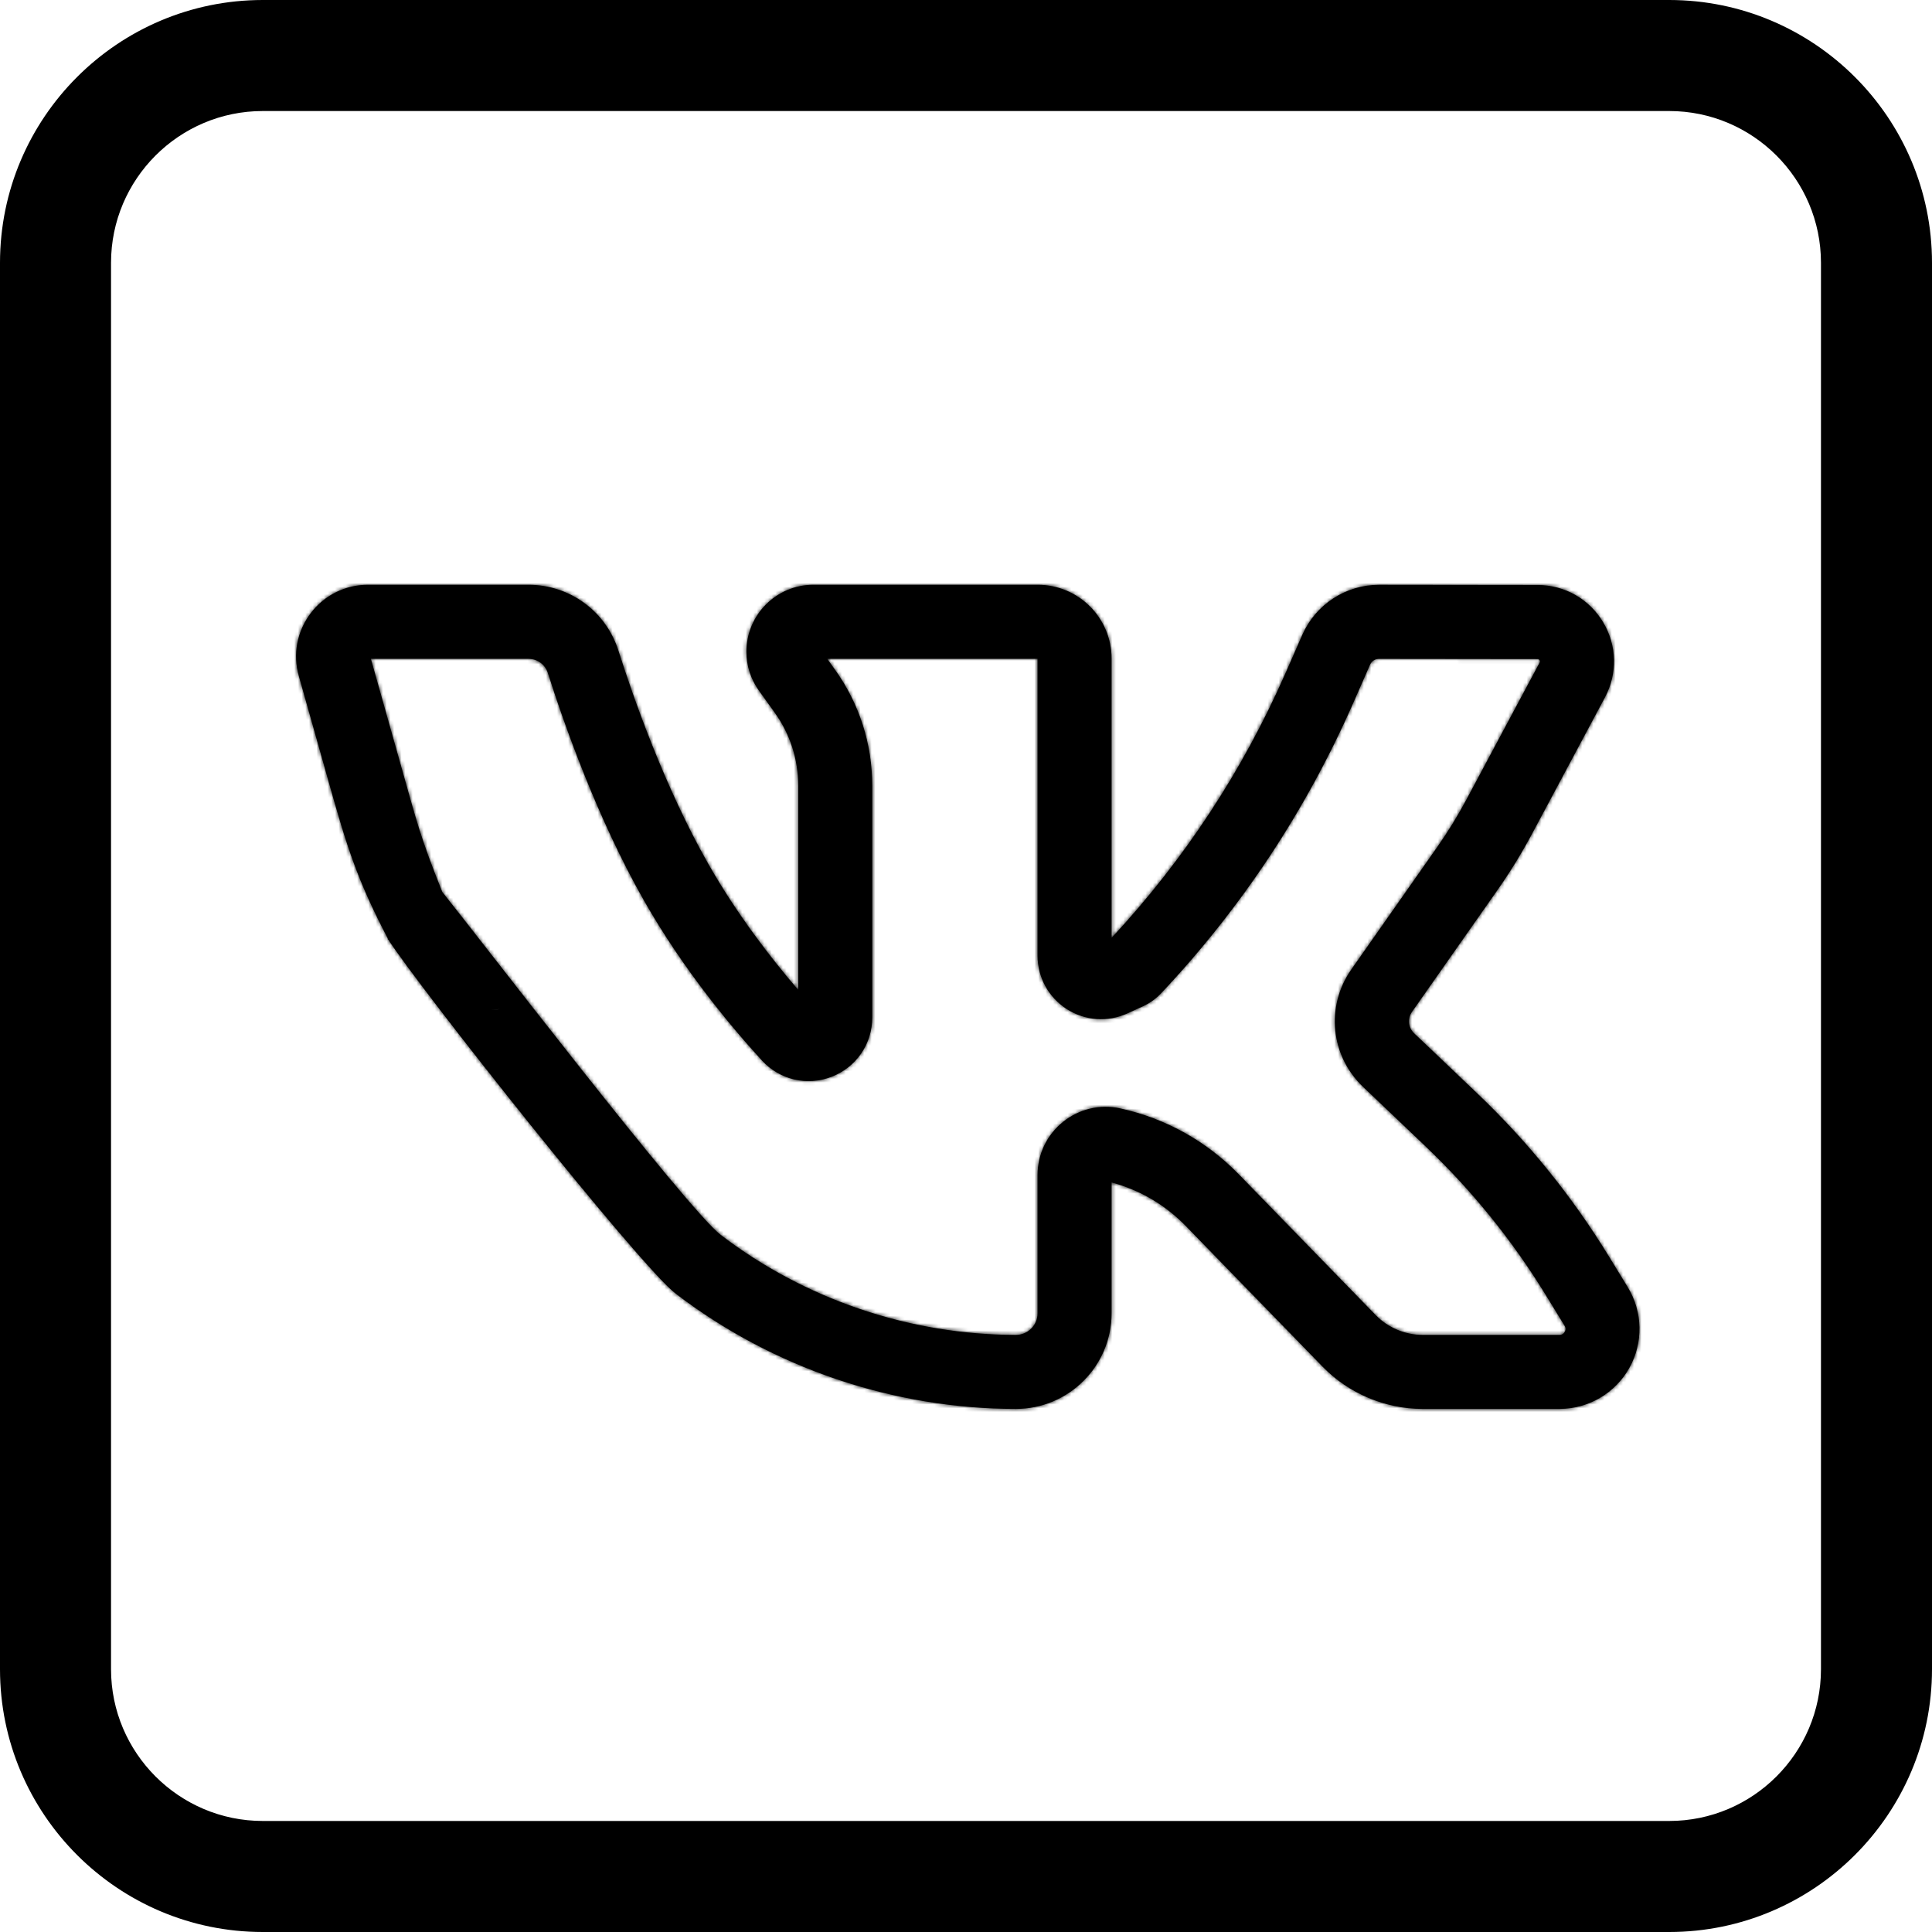 <?xml version="1.0" encoding="UTF-8"?> <svg xmlns="http://www.w3.org/2000/svg" width="522" height="522" viewBox="0 0 522 522" fill="none"> <mask id="path-1-inside-1" fill="white"> <path d="M439.79 347.767L434.716 339.478C424.8 323.281 412.798 308.429 399.046 295.333L382.081 279.179C380.469 277.643 380.227 275.205 381.506 273.382L404.67 240.374C408.011 235.614 411.093 230.601 413.833 225.475L433.627 188.438C437.077 181.984 436.893 174.381 433.133 168.101C429.375 161.822 422.76 158.067 415.442 158.059L372.597 158.01C372.588 158.01 372.58 158.01 372.571 158.01C363.595 158.01 355.466 163.319 351.859 171.539L347.321 181.879C335.743 208.26 319.939 232.314 300.333 253.404V177.917C300.333 166.935 291.398 158 280.417 158H219.736C209.772 158 201.667 166.106 201.667 176.07C201.667 179.875 202.84 183.52 205.058 186.608L209.304 192.523C213.467 198.32 215.667 205.157 215.667 212.295V267.454C208.184 258.763 199.073 246.961 191.36 233.392C179.549 212.612 171.083 188.381 167.088 175.786C163.713 165.148 153.949 158 142.79 158H99.396C93.272 158 87.64 160.8 83.94 165.682C80.243 170.565 79.074 176.747 80.735 182.644L88.83 211.374C93.791 228.985 96.511 237.798 105 254C107.562 258.891 130.106 275.063 135 272.5C139.893 269.937 122.382 246.5 119.5 241C113.5 226 112.667 222.228 108.081 205.951L100.206 178H142.791C145.194 178 147.297 179.54 148.024 181.833C152.257 195.176 161.257 220.903 173.974 243.274C184.408 261.63 197.067 276.922 205.851 286.518C210.663 291.775 218.067 293.506 224.713 290.922C231.367 288.337 235.667 282.054 235.667 274.917V212.295C235.667 200.946 232.168 190.075 225.551 180.858L223.498 178H280.333V258.195C280.333 264.062 283.279 269.457 288.214 272.629C293.148 275.802 299.279 276.241 304.617 273.804L308.74 271.922C310.64 271.056 312.327 269.847 313.758 268.328C335.46 245.282 352.914 218.9 365.636 189.915L370.174 179.575C370.591 178.623 371.532 178.009 372.571 178.009H372.574L415.419 178.058C415.565 178.058 415.786 178.059 415.974 178.373C416.163 178.688 416.058 178.882 415.99 179.011L396.196 216.047C393.835 220.464 391.178 224.783 388.3 228.885L365.136 261.893C358.124 271.885 359.451 285.246 368.29 293.663L385.254 309.817C397.748 321.714 408.651 335.208 417.66 349.921L422.734 358.21C422.856 358.409 423.227 359.016 422.765 359.841C422.303 360.666 421.591 360.666 421.358 360.666H384.369C379.616 360.666 374.99 358.712 371.677 355.305L334.691 317.275C325.975 308.313 314.914 302.158 302.703 299.478C297.23 298.275 291.58 299.6 287.21 303.115C282.84 306.63 280.334 311.861 280.334 317.468V354.834C280.334 358.05 277.718 360.667 274.501 360.667C245.839 360.667 217.516 351.077 194.749 333.664C185.577 326.649 128 251.5 119.5 241C115.634 237.058 138.945 268.633 135 272.5C131.056 276.367 101.134 250.057 105 254C113 266.5 172.674 341.96 182.598 349.55C208.833 369.616 241.471 380.667 274.5 380.667C288.744 380.667 300.333 369.078 300.333 354.834V319.48C307.948 321.513 314.835 325.546 320.353 331.22L357.339 369.25C364.395 376.505 374.247 380.667 384.369 380.667H421.358C429.171 380.667 436.396 376.433 440.213 369.617C444.031 362.802 443.869 354.429 439.79 347.767Z"></path> </mask> <path d="M439.79 347.767L434.716 339.478C424.8 323.281 412.798 308.429 399.046 295.333L382.081 279.179C380.469 277.643 380.227 275.205 381.506 273.382L404.67 240.374C408.011 235.614 411.093 230.601 413.833 225.475L433.627 188.438C437.077 181.984 436.893 174.381 433.133 168.101C429.375 161.822 422.76 158.067 415.442 158.059L372.597 158.01C372.588 158.01 372.58 158.01 372.571 158.01C363.595 158.01 355.466 163.319 351.859 171.539L347.321 181.879C335.743 208.26 319.939 232.314 300.333 253.404V177.917C300.333 166.935 291.398 158 280.417 158H219.736C209.772 158 201.667 166.106 201.667 176.07C201.667 179.875 202.84 183.52 205.058 186.608L209.304 192.523C213.467 198.32 215.667 205.157 215.667 212.295V267.454C208.184 258.763 199.073 246.961 191.36 233.392C179.549 212.612 171.083 188.381 167.088 175.786C163.713 165.148 153.949 158 142.79 158H99.396C93.272 158 87.64 160.8 83.94 165.682C80.243 170.565 79.074 176.747 80.735 182.644L88.83 211.374C93.791 228.985 96.511 237.798 105 254C107.562 258.891 130.106 275.063 135 272.5C139.893 269.937 122.382 246.5 119.5 241C113.5 226 112.667 222.228 108.081 205.951L100.206 178H142.791C145.194 178 147.297 179.54 148.024 181.833C152.257 195.176 161.257 220.903 173.974 243.274C184.408 261.63 197.067 276.922 205.851 286.518C210.663 291.775 218.067 293.506 224.713 290.922C231.367 288.337 235.667 282.054 235.667 274.917V212.295C235.667 200.946 232.168 190.075 225.551 180.858L223.498 178H280.333V258.195C280.333 264.062 283.279 269.457 288.214 272.629C293.148 275.802 299.279 276.241 304.617 273.804L308.74 271.922C310.64 271.056 312.327 269.847 313.758 268.328C335.46 245.282 352.914 218.9 365.636 189.915L370.174 179.575C370.591 178.623 371.532 178.009 372.571 178.009H372.574L415.419 178.058C415.565 178.058 415.786 178.059 415.974 178.373C416.163 178.688 416.058 178.882 415.99 179.011L396.196 216.047C393.835 220.464 391.178 224.783 388.3 228.885L365.136 261.893C358.124 271.885 359.451 285.246 368.29 293.663L385.254 309.817C397.748 321.714 408.651 335.208 417.66 349.921L422.734 358.21C422.856 358.409 423.227 359.016 422.765 359.841C422.303 360.666 421.591 360.666 421.358 360.666H384.369C379.616 360.666 374.99 358.712 371.677 355.305L334.691 317.275C325.975 308.313 314.914 302.158 302.703 299.478C297.23 298.275 291.58 299.6 287.21 303.115C282.84 306.63 280.334 311.861 280.334 317.468V354.834C280.334 358.05 277.718 360.667 274.501 360.667C245.839 360.667 217.516 351.077 194.749 333.664C185.577 326.649 128 251.5 119.5 241C115.634 237.058 138.945 268.633 135 272.5C131.056 276.367 101.134 250.057 105 254C113 266.5 172.674 341.96 182.598 349.55C208.833 369.616 241.471 380.667 274.5 380.667C288.744 380.667 300.333 369.078 300.333 354.834V319.48C307.948 321.513 314.835 325.546 320.353 331.22L357.339 369.25C364.395 376.505 374.247 380.667 384.369 380.667H421.358C429.171 380.667 436.396 376.433 440.213 369.617C444.031 362.802 443.869 354.429 439.79 347.767Z" fill="black"></path> <path d="M439.79 347.767L432.114 352.466L432.115 352.467L439.79 347.767ZM434.716 339.478L442.392 334.779L442.392 334.779L434.716 339.478ZM399.046 295.333L405.253 288.815L405.252 288.815L399.046 295.333ZM382.081 279.179L375.873 285.695L375.875 285.697L382.081 279.179ZM381.506 273.382L374.139 268.212L374.138 268.213L381.506 273.382ZM404.67 240.374L397.304 235.203L397.303 235.204L404.67 240.374ZM413.833 225.475L421.77 229.718L421.771 229.717L413.833 225.475ZM433.627 188.438L425.69 184.195L425.69 184.196L433.627 188.438ZM433.133 168.101L425.411 172.723L425.411 172.724L433.133 168.101ZM415.442 158.059L415.432 167.059L415.432 167.059L415.442 158.059ZM372.597 158.01L372.607 149.01H372.597V158.01ZM351.859 171.539L360.1 175.156L360.101 175.155L351.859 171.539ZM347.321 181.879L339.08 178.262L339.08 178.262L347.321 181.879ZM300.333 253.404H291.333V276.304L306.925 259.532L300.333 253.404ZM205.058 186.608L212.369 181.36L212.368 181.358L205.058 186.608ZM209.304 192.523L201.993 197.771L201.994 197.773L209.304 192.523ZM215.667 267.454L208.847 273.326L224.667 291.7V267.454H215.667ZM191.36 233.392L183.536 237.839L183.536 237.84L191.36 233.392ZM167.088 175.786L175.667 173.065L175.667 173.064L167.088 175.786ZM83.94 165.682L76.767 160.246L76.765 160.249L83.94 165.682ZM80.735 182.644L72.072 185.084L72.072 185.085L80.735 182.644ZM88.83 211.374L97.493 208.934L97.493 208.933L88.83 211.374ZM108.081 205.951L99.418 208.392L99.418 208.392L108.081 205.951ZM100.206 178V169H88.32L91.543 180.441L100.206 178ZM148.024 181.833L139.445 184.553L139.445 184.555L148.024 181.833ZM173.974 243.274L181.798 238.826L181.798 238.826L173.974 243.274ZM205.851 286.518L212.49 280.441L212.49 280.441L205.851 286.518ZM224.713 290.922L221.454 282.533L221.452 282.534L224.713 290.922ZM225.551 180.858L232.862 175.609L232.861 175.607L225.551 180.858ZM223.498 178V169H205.952L216.188 183.251L223.498 178ZM280.333 178H289.333V169H280.333V178ZM288.214 272.629L293.082 265.059L293.08 265.058L288.214 272.629ZM304.617 273.804L300.88 265.617L300.879 265.617L304.617 273.804ZM308.74 271.922L305.007 263.733L305.003 263.735L308.74 271.922ZM313.758 268.328L320.309 274.499L320.31 274.498L313.758 268.328ZM365.636 189.915L373.877 193.532L373.877 193.532L365.636 189.915ZM370.174 179.575L378.415 183.192L378.418 183.186L370.174 179.575ZM372.574 178.009L372.584 169.009H372.574V178.009ZM415.419 178.058L415.409 187.058H415.419V178.058ZM415.974 178.373L408.252 182.996L408.257 183.003L415.974 178.373ZM415.99 179.011L423.928 183.253L423.94 183.231L423.952 183.208L415.99 179.011ZM396.196 216.047L404.133 220.29L404.134 220.289L396.196 216.047ZM388.3 228.885L395.667 234.055L395.668 234.054L388.3 228.885ZM365.136 261.893L357.769 256.723L357.769 256.723L365.136 261.893ZM368.29 293.663L362.084 300.181L362.084 300.181L368.29 293.663ZM385.254 309.817L379.048 316.335L379.048 316.335L385.254 309.817ZM417.66 349.921L425.336 345.222L425.335 345.221L417.66 349.921ZM422.734 358.21L415.058 362.909L415.061 362.914L422.734 358.21ZM371.677 355.305L378.129 349.031L378.129 349.03L371.677 355.305ZM334.691 317.275L341.143 311L341.143 311L334.691 317.275ZM302.703 299.478L300.771 308.268L300.774 308.269L302.703 299.478ZM194.749 333.664L200.217 326.515L200.217 326.515L194.749 333.664ZM182.598 349.55L188.066 342.401L188.066 342.401L182.598 349.55ZM300.333 319.48L302.655 310.785L291.333 307.762V319.48H300.333ZM320.353 331.22L313.901 337.495L313.901 337.495L320.353 331.22ZM357.339 369.25L350.887 375.525L350.887 375.525L357.339 369.25ZM440.213 369.617L432.361 365.218L432.361 365.22L440.213 369.617ZM447.466 343.068L442.392 334.779L427.04 344.177L432.114 352.466L447.466 343.068ZM442.392 334.779C432.067 317.914 419.571 302.451 405.253 288.815L392.839 301.851C406.025 314.407 417.533 328.648 427.04 344.177L442.392 334.779ZM405.252 288.815L388.287 272.661L375.875 285.697L392.84 301.851L405.252 288.815ZM388.29 272.663C389.901 274.199 390.152 276.729 388.874 278.551L374.138 268.213C370.302 273.681 371.037 281.087 375.873 285.695L388.29 272.663ZM388.873 278.552L412.037 245.544L397.303 235.204L374.139 268.212L388.873 278.552ZM412.037 245.544C415.587 240.486 418.86 235.163 421.77 229.718L405.896 221.232C403.327 226.039 400.435 230.742 397.304 235.203L412.037 245.544ZM421.771 229.717L441.565 192.68L425.69 184.196L405.896 221.233L421.771 229.717ZM441.564 192.681C446.504 183.439 446.239 172.47 440.855 163.478L425.411 172.724C427.547 176.292 427.65 180.529 425.69 184.195L441.564 192.681ZM440.856 163.479C435.474 154.487 425.931 149.07 415.452 149.059L415.432 167.059C419.589 167.064 423.276 169.157 425.411 172.723L440.856 163.479ZM415.452 149.059L372.607 149.01L372.587 167.01L415.432 167.059L415.452 149.059ZM372.597 149.01C372.597 149.01 372.597 149.01 372.597 149.01C372.597 149.01 372.597 149.01 372.597 149.01C372.597 149.01 372.597 149.01 372.597 149.01C372.597 149.01 372.597 149.01 372.597 149.01C372.597 149.01 372.597 149.01 372.597 149.01C372.597 149.01 372.597 149.01 372.597 149.01C372.597 149.01 372.597 149.01 372.597 149.01C372.597 149.01 372.597 149.01 372.597 149.01C372.597 149.01 372.597 149.01 372.597 149.01C372.597 149.01 372.597 149.01 372.597 149.01C372.597 149.01 372.596 149.01 372.596 149.01C372.596 149.01 372.596 149.01 372.596 149.01C372.596 149.01 372.596 149.01 372.596 149.01C372.596 149.01 372.596 149.01 372.596 149.01C372.596 149.01 372.596 149.01 372.596 149.01C372.596 149.01 372.596 149.01 372.596 149.01C372.596 149.01 372.596 149.01 372.596 149.01C372.596 149.01 372.596 149.01 372.596 149.01C372.596 149.01 372.596 149.01 372.596 149.01C372.596 149.01 372.596 149.01 372.596 149.01C372.596 149.01 372.596 149.01 372.596 149.01C372.596 149.01 372.596 149.01 372.596 149.01C372.596 149.01 372.596 149.01 372.596 149.01C372.596 149.01 372.596 149.01 372.596 149.01C372.596 149.01 372.596 149.01 372.596 149.01C372.596 149.01 372.596 149.01 372.596 149.01C372.596 149.01 372.596 149.01 372.596 149.01C372.596 149.01 372.596 149.01 372.596 149.01C372.596 149.01 372.596 149.01 372.596 149.01C372.596 149.01 372.595 149.01 372.595 149.01C372.595 149.01 372.595 149.01 372.595 149.01C372.595 149.01 372.595 149.01 372.595 149.01C372.595 149.01 372.595 149.01 372.595 149.01C372.595 149.01 372.595 149.01 372.595 149.01C372.595 149.01 372.595 149.01 372.595 149.01C372.595 149.01 372.595 149.01 372.595 149.01C372.595 149.01 372.595 149.01 372.595 149.01C372.595 149.01 372.595 149.01 372.595 149.01C372.595 149.01 372.595 149.01 372.595 149.01C372.595 149.01 372.595 149.01 372.595 149.01C372.595 149.01 372.595 149.01 372.595 149.01C372.595 149.01 372.595 149.01 372.595 149.01C372.595 149.01 372.595 149.01 372.595 149.01C372.595 149.01 372.595 149.01 372.595 149.01C372.595 149.01 372.595 149.01 372.595 149.01C372.595 149.01 372.595 149.01 372.595 149.01C372.595 149.01 372.595 149.01 372.595 149.01C372.595 149.01 372.595 149.01 372.595 149.01C372.595 149.01 372.595 149.01 372.594 149.01C372.594 149.01 372.594 149.01 372.594 149.01C372.594 149.01 372.594 149.01 372.594 149.01C372.594 149.01 372.594 149.01 372.594 149.01C372.594 149.01 372.594 149.01 372.594 149.01C372.594 149.01 372.594 149.01 372.594 149.01C372.594 149.01 372.594 149.01 372.594 149.01C372.594 149.01 372.594 149.01 372.594 149.01C372.594 149.01 372.594 149.01 372.594 149.01C372.594 149.01 372.594 149.01 372.594 149.01C372.594 149.01 372.594 149.01 372.594 149.01C372.594 149.01 372.594 149.01 372.594 149.01C372.594 149.01 372.594 149.01 372.594 149.01C372.594 149.01 372.594 149.01 372.594 149.01C372.594 149.01 372.594 149.01 372.594 149.01C372.594 149.01 372.594 149.01 372.594 149.01C372.594 149.01 372.594 149.01 372.594 149.01C372.594 149.01 372.594 149.01 372.594 149.01C372.594 149.01 372.594 149.01 372.594 149.01C372.594 149.01 372.594 149.01 372.594 149.01C372.593 149.01 372.593 149.01 372.593 149.01C372.593 149.01 372.593 149.01 372.593 149.01C372.593 149.01 372.593 149.01 372.593 149.01C372.593 149.01 372.593 149.01 372.593 149.01C372.593 149.01 372.593 149.01 372.593 149.01C372.593 149.01 372.593 149.01 372.593 149.01C372.593 149.01 372.593 149.01 372.593 149.01C372.593 149.01 372.593 149.01 372.593 149.01C372.593 149.01 372.593 149.01 372.593 149.01C372.593 149.01 372.593 149.01 372.593 149.01C372.593 149.01 372.593 149.01 372.593 149.01C372.593 149.01 372.593 149.01 372.593 149.01C372.593 149.01 372.593 149.01 372.593 149.01C372.593 149.01 372.593 149.01 372.593 149.01C372.593 149.01 372.593 149.01 372.593 149.01C372.593 149.01 372.593 149.01 372.593 149.01C372.593 149.01 372.593 149.01 372.593 149.01C372.593 149.01 372.593 149.01 372.593 149.01C372.593 149.01 372.593 149.01 372.593 149.01C372.593 149.01 372.593 149.01 372.592 149.01C372.592 149.01 372.592 149.01 372.592 149.01C372.592 149.01 372.592 149.01 372.592 149.01C372.592 149.01 372.592 149.01 372.592 149.01C372.592 149.01 372.592 149.01 372.592 149.01C372.592 149.01 372.592 149.01 372.592 149.01C372.592 149.01 372.592 149.01 372.592 149.01C372.592 149.01 372.592 149.01 372.592 149.01C372.592 149.01 372.592 149.01 372.592 149.01C372.592 149.01 372.592 149.01 372.592 149.01C372.592 149.01 372.592 149.01 372.592 149.01C372.592 149.01 372.592 149.01 372.592 149.01C372.592 149.01 372.592 149.01 372.592 149.01C372.592 149.01 372.592 149.01 372.592 149.01C372.592 149.01 372.592 149.01 372.592 149.01C372.592 149.01 372.592 149.01 372.592 149.01C372.592 149.01 372.592 149.01 372.592 149.01C372.592 149.01 372.592 149.01 372.592 149.01C372.592 149.01 372.592 149.01 372.592 149.01C372.592 149.01 372.592 149.01 372.592 149.01C372.592 149.01 372.591 149.01 372.591 149.01C372.591 149.01 372.591 149.01 372.591 149.01C372.591 149.01 372.591 149.01 372.591 149.01C372.591 149.01 372.591 149.01 372.591 149.01C372.591 149.01 372.591 149.01 372.591 149.01C372.591 149.01 372.591 149.01 372.591 149.01C372.591 149.01 372.591 149.01 372.591 149.01C372.591 149.01 372.591 149.01 372.591 149.01C372.591 149.01 372.591 149.01 372.591 149.01C372.591 149.01 372.591 149.01 372.591 149.01C372.591 149.01 372.591 149.01 372.591 149.01C372.591 149.01 372.591 149.01 372.591 149.01C372.591 149.01 372.591 149.01 372.591 149.01C372.591 149.01 372.591 149.01 372.591 149.01C372.591 149.01 372.591 149.01 372.591 149.01C372.591 149.01 372.591 149.01 372.591 149.01C372.591 149.01 372.591 149.01 372.591 149.01C372.591 149.01 372.591 149.01 372.591 149.01C372.591 149.01 372.591 149.01 372.591 149.01C372.591 149.01 372.591 149.01 372.591 149.01C372.59 149.01 372.59 149.01 372.59 149.01C372.59 149.01 372.59 149.01 372.59 149.01C372.59 149.01 372.59 149.01 372.59 149.01C372.59 149.01 372.59 149.01 372.59 149.01C372.59 149.01 372.59 149.01 372.59 149.01C372.59 149.01 372.59 149.01 372.59 149.01C372.59 149.01 372.59 149.01 372.59 149.01C372.59 149.01 372.59 149.01 372.59 149.01C372.59 149.01 372.59 149.01 372.59 149.01C372.59 149.01 372.59 149.01 372.59 149.01C372.59 149.01 372.59 149.01 372.59 149.01C372.59 149.01 372.59 149.01 372.59 149.01C372.59 149.01 372.59 149.01 372.59 149.01C372.59 149.01 372.59 149.01 372.59 149.01C372.59 149.01 372.59 149.01 372.59 149.01C372.59 149.01 372.59 149.01 372.59 149.01C372.59 149.01 372.59 149.01 372.59 149.01C372.59 149.01 372.59 149.01 372.59 149.01C372.59 149.01 372.59 149.01 372.59 149.01C372.59 149.01 372.59 149.01 372.589 149.01C372.589 149.01 372.589 149.01 372.589 149.01C372.589 149.01 372.589 149.01 372.589 149.01C372.589 149.01 372.589 149.01 372.589 149.01C372.589 149.01 372.589 149.01 372.589 149.01C372.589 149.01 372.589 149.01 372.589 149.01C372.589 149.01 372.589 149.01 372.589 149.01C372.589 149.01 372.589 149.01 372.589 149.01C372.589 149.01 372.589 149.01 372.589 149.01C372.589 149.01 372.589 149.01 372.589 149.01C372.589 149.01 372.589 149.01 372.589 149.01C372.589 149.01 372.589 149.01 372.589 149.01C372.589 149.01 372.589 149.01 372.589 149.01C372.589 149.01 372.589 149.01 372.589 149.01C372.589 149.01 372.589 149.01 372.589 149.01C372.589 149.01 372.589 149.01 372.589 149.01C372.589 149.01 372.589 149.01 372.589 149.01C372.589 149.01 372.589 149.01 372.589 149.01C372.589 149.01 372.589 149.01 372.589 149.01C372.589 149.01 372.589 149.01 372.589 149.01C372.589 149.01 372.589 149.01 372.588 149.01C372.588 149.01 372.588 149.01 372.588 149.01C372.588 149.01 372.588 149.01 372.588 149.01C372.588 149.01 372.588 149.01 372.588 149.01C372.588 149.01 372.588 149.01 372.588 149.01C372.588 149.01 372.588 149.01 372.588 149.01C372.588 149.01 372.588 149.01 372.588 149.01C372.588 149.01 372.588 149.01 372.588 149.01C372.588 149.01 372.588 149.01 372.588 149.01C372.588 149.01 372.588 149.01 372.588 149.01C372.588 149.01 372.588 149.01 372.588 149.01C372.588 149.01 372.588 149.01 372.588 149.01C372.588 149.01 372.588 149.01 372.588 149.01C372.588 149.01 372.588 149.01 372.588 149.01C372.588 149.01 372.588 149.01 372.588 149.01C372.588 149.01 372.588 149.01 372.588 149.01C372.588 149.01 372.588 149.01 372.588 149.01C372.588 149.01 372.588 149.01 372.588 149.01C372.588 149.01 372.588 149.01 372.588 149.01C372.588 149.01 372.588 149.01 372.588 149.01C372.588 149.01 372.588 149.01 372.587 149.01C372.587 149.01 372.587 149.01 372.587 149.01C372.587 149.01 372.587 149.01 372.587 149.01C372.587 149.01 372.587 149.01 372.587 149.01C372.587 149.01 372.587 149.01 372.587 149.01C372.587 149.01 372.587 149.01 372.587 149.01C372.587 149.01 372.587 149.01 372.587 149.01C372.587 149.01 372.587 149.01 372.587 149.01C372.587 149.01 372.587 149.01 372.587 149.01C372.587 149.01 372.587 149.01 372.587 149.01C372.587 149.01 372.587 149.01 372.587 149.01C372.587 149.01 372.587 149.01 372.587 149.01C372.587 149.01 372.587 149.01 372.587 149.01C372.587 149.01 372.587 149.01 372.587 149.01C372.587 149.01 372.587 149.01 372.587 149.01C372.587 149.01 372.587 149.01 372.587 149.01C372.587 149.01 372.587 149.01 372.587 149.01C372.587 149.01 372.587 149.01 372.587 149.01C372.587 149.01 372.587 149.01 372.587 149.01C372.587 149.01 372.587 149.01 372.587 149.01C372.587 149.01 372.587 149.01 372.586 149.01C372.586 149.01 372.586 149.01 372.586 149.01C372.586 149.01 372.586 149.01 372.586 149.01C372.586 149.01 372.586 149.01 372.586 149.01C372.586 149.01 372.586 149.01 372.586 149.01C372.586 149.01 372.586 149.01 372.586 149.01C372.586 149.01 372.586 149.01 372.586 149.01C372.586 149.01 372.586 149.01 372.586 149.01C372.586 149.01 372.586 149.01 372.586 149.01C372.586 149.01 372.586 149.01 372.586 149.01C372.586 149.01 372.586 149.01 372.586 149.01C372.586 149.01 372.586 149.01 372.586 149.01C372.586 149.01 372.586 149.01 372.586 149.01C372.586 149.01 372.586 149.01 372.586 149.01C372.586 149.01 372.586 149.01 372.586 149.01C372.586 149.01 372.586 149.01 372.586 149.01C372.586 149.01 372.586 149.01 372.586 149.01C372.586 149.01 372.586 149.01 372.586 149.01C372.586 149.01 372.586 149.01 372.586 149.01C372.586 149.01 372.586 149.01 372.586 149.01C372.586 149.01 372.586 149.01 372.586 149.01C372.585 149.01 372.585 149.01 372.585 149.01C372.585 149.01 372.585 149.01 372.585 149.01C372.585 149.01 372.585 149.01 372.585 149.01C372.585 149.01 372.585 149.01 372.585 149.01C372.585 149.01 372.585 149.01 372.585 149.01C372.585 149.01 372.585 149.01 372.585 149.01C372.585 149.01 372.585 149.01 372.585 149.01C372.585 149.01 372.585 149.01 372.585 149.01C372.585 149.01 372.585 149.01 372.585 149.01C372.585 149.01 372.585 149.01 372.585 149.01C372.585 149.01 372.585 149.01 372.585 149.01C372.585 149.01 372.585 149.01 372.585 149.01C372.585 149.01 372.585 149.01 372.585 149.01C372.585 149.01 372.585 149.01 372.585 149.01C372.585 149.01 372.585 149.01 372.585 149.01C372.585 149.01 372.585 149.01 372.585 149.01C372.585 149.01 372.585 149.01 372.585 149.01C372.585 149.01 372.585 149.01 372.585 149.01C372.585 149.01 372.585 149.01 372.585 149.01C372.585 149.01 372.585 149.01 372.585 149.01C372.584 149.01 372.584 149.01 372.584 149.01C372.584 149.01 372.584 149.01 372.584 149.01C372.584 149.01 372.584 149.01 372.584 149.01C372.584 149.01 372.584 149.01 372.584 149.01C372.584 149.01 372.584 149.01 372.584 149.01C372.584 149.01 372.584 149.01 372.584 149.01C372.584 149.01 372.584 149.01 372.584 149.01C372.584 149.01 372.584 149.01 372.584 149.01C372.584 149.01 372.584 149.01 372.584 149.01C372.584 149.01 372.584 149.01 372.584 149.01C372.584 149.01 372.584 149.01 372.584 149.01C372.584 149.01 372.584 149.01 372.584 149.01C372.584 149.01 372.584 149.01 372.584 149.01C372.584 149.01 372.584 149.01 372.584 149.01C372.584 149.01 372.584 149.01 372.584 149.01C372.584 149.01 372.584 149.01 372.584 149.01C372.584 149.01 372.584 149.01 372.584 149.01C372.584 149.01 372.584 149.01 372.584 149.01C372.584 149.01 372.584 149.01 372.584 149.01C372.584 149.01 372.584 149.01 372.584 149.01C372.583 149.01 372.583 149.01 372.583 149.01C372.583 149.01 372.583 149.01 372.583 149.01C372.583 149.01 372.583 149.01 372.583 149.01C372.583 149.01 372.583 149.01 372.583 149.01C372.583 149.01 372.583 149.01 372.583 149.01C372.583 149.01 372.583 149.01 372.583 149.01C372.583 149.01 372.583 149.01 372.583 149.01C372.583 149.01 372.583 149.01 372.583 149.01C372.583 149.01 372.583 149.01 372.583 149.01C372.583 149.01 372.583 149.01 372.583 149.01C372.583 149.01 372.583 149.01 372.583 149.01C372.583 149.01 372.583 149.01 372.583 149.01C372.583 149.01 372.583 149.01 372.583 149.01C372.583 149.01 372.583 149.01 372.583 149.01C372.583 149.01 372.583 149.01 372.583 149.01C372.583 149.01 372.583 149.01 372.583 149.01C372.583 149.01 372.583 149.01 372.583 149.01C372.583 149.01 372.583 149.01 372.583 149.01C372.583 149.01 372.583 149.01 372.583 149.01C372.583 149.01 372.583 149.01 372.583 149.01C372.583 149.01 372.582 149.01 372.582 149.01C372.582 149.01 372.582 149.01 372.582 149.01C372.582 149.01 372.582 149.01 372.582 149.01C372.582 149.01 372.582 149.01 372.582 149.01C372.582 149.01 372.582 149.01 372.582 149.01C372.582 149.01 372.582 149.01 372.582 149.01C372.582 149.01 372.582 149.01 372.582 149.01C372.582 149.01 372.582 149.01 372.582 149.01C372.582 149.01 372.582 149.01 372.582 149.01C372.582 149.01 372.582 149.01 372.582 149.01C372.582 149.01 372.582 149.01 372.582 149.01C372.582 149.01 372.582 149.01 372.582 149.01C372.582 149.01 372.582 149.01 372.582 149.01C372.582 149.01 372.582 149.01 372.582 149.01C372.582 149.01 372.582 149.01 372.582 149.01C372.582 149.01 372.582 149.01 372.582 149.01C372.582 149.01 372.582 149.01 372.582 149.01C372.582 149.01 372.582 149.01 372.582 149.01C372.582 149.01 372.582 149.01 372.582 149.01C372.582 149.01 372.582 149.01 372.582 149.01C372.582 149.01 372.581 149.01 372.581 149.01C372.581 149.01 372.581 149.01 372.581 149.01C372.581 149.01 372.581 149.01 372.581 149.01C372.581 149.01 372.581 149.01 372.581 149.01C372.581 149.01 372.581 149.01 372.581 149.01C372.581 149.01 372.581 149.01 372.581 149.01C372.581 149.01 372.581 149.01 372.581 149.01C372.581 149.01 372.581 149.01 372.581 149.01C372.581 149.01 372.581 149.01 372.581 149.01C372.581 149.01 372.581 149.01 372.581 149.01C372.581 149.01 372.581 149.01 372.581 149.01C372.581 149.01 372.581 149.01 372.581 149.01C372.581 149.01 372.581 149.01 372.581 149.01C372.581 149.01 372.581 149.01 372.581 149.01C372.581 149.01 372.581 149.01 372.581 149.01C372.581 149.01 372.581 149.01 372.581 149.01C372.581 149.01 372.581 149.01 372.581 149.01C372.581 149.01 372.581 149.01 372.581 149.01C372.581 149.01 372.581 149.01 372.581 149.01C372.581 149.01 372.581 149.01 372.581 149.01C372.581 149.01 372.58 149.01 372.58 149.01C372.58 149.01 372.58 149.01 372.58 149.01C372.58 149.01 372.58 149.01 372.58 149.01C372.58 149.01 372.58 149.01 372.58 149.01C372.58 149.01 372.58 149.01 372.58 149.01C372.58 149.01 372.58 149.01 372.58 149.01C372.58 149.01 372.58 149.01 372.58 149.01C372.58 149.01 372.58 149.01 372.58 149.01C372.58 149.01 372.58 149.01 372.58 149.01C372.58 149.01 372.58 149.01 372.58 149.01C372.58 149.01 372.58 149.01 372.58 149.01C372.58 149.01 372.58 149.01 372.58 149.01C372.58 149.01 372.58 149.01 372.58 149.01C372.58 149.01 372.58 149.01 372.58 149.01C372.58 149.01 372.58 149.01 372.58 149.01C372.58 149.01 372.58 149.01 372.58 149.01C372.58 149.01 372.58 149.01 372.58 149.01C372.58 149.01 372.58 149.01 372.58 149.01C372.58 149.01 372.58 149.01 372.58 149.01C372.58 149.01 372.58 149.01 372.58 149.01C372.58 149.01 372.579 149.01 372.579 149.01C372.579 149.01 372.579 149.01 372.579 149.01C372.579 149.01 372.579 149.01 372.579 149.01C372.579 149.01 372.579 149.01 372.579 149.01C372.579 149.01 372.579 149.01 372.579 149.01C372.579 149.01 372.579 149.01 372.579 149.01C372.579 149.01 372.579 149.01 372.579 149.01C372.579 149.01 372.579 149.01 372.579 149.01C372.579 149.01 372.579 149.01 372.579 149.01C372.579 149.01 372.579 149.01 372.579 149.01C372.579 149.01 372.579 149.01 372.579 149.01C372.579 149.01 372.579 149.01 372.579 149.01C372.579 149.01 372.579 149.01 372.579 149.01C372.579 149.01 372.579 149.01 372.579 149.01C372.579 149.01 372.579 149.01 372.579 149.01C372.579 149.01 372.579 149.01 372.579 149.01C372.579 149.01 372.579 149.01 372.579 149.01C372.579 149.01 372.579 149.01 372.579 149.01C372.579 149.01 372.579 149.01 372.579 149.01C372.579 149.01 372.579 149.01 372.579 149.01C372.579 149.01 372.578 149.01 372.578 149.01C372.578 149.01 372.578 149.01 372.578 149.01C372.578 149.01 372.578 149.01 372.578 149.01C372.578 149.01 372.578 149.01 372.578 149.01C372.578 149.01 372.578 149.01 372.578 149.01C372.578 149.01 372.578 149.01 372.578 149.01C372.578 149.01 372.578 149.01 372.578 149.01C372.578 149.01 372.578 149.01 372.578 149.01C372.578 149.01 372.578 149.01 372.578 149.01C372.578 149.01 372.578 149.01 372.578 149.01C372.578 149.01 372.578 149.01 372.578 149.01C372.578 149.01 372.578 149.01 372.578 149.01C372.578 149.01 372.578 149.01 372.578 149.01C372.578 149.01 372.578 149.01 372.578 149.01C372.578 149.01 372.578 149.01 372.578 149.01C372.578 149.01 372.578 149.01 372.578 149.01C372.578 149.01 372.578 149.01 372.578 149.01C372.578 149.01 372.578 149.01 372.578 149.01C372.578 149.01 372.578 149.01 372.578 149.01C372.578 149.01 372.578 149.01 372.578 149.01C372.577 149.01 372.577 149.01 372.577 149.01C372.577 149.01 372.577 149.01 372.577 149.01C372.577 149.01 372.577 149.01 372.577 149.01C372.577 149.01 372.577 149.01 372.577 149.01C372.577 149.01 372.577 149.01 372.577 149.01C372.577 149.01 372.577 149.01 372.577 149.01C372.577 149.01 372.577 149.01 372.577 149.01C372.577 149.01 372.577 149.01 372.577 149.01C372.577 149.01 372.577 149.01 372.577 149.01C372.577 149.01 372.577 149.01 372.577 149.01C372.577 149.01 372.577 149.01 372.577 149.01C372.577 149.01 372.577 149.01 372.577 149.01C372.577 149.01 372.577 149.01 372.577 149.01C372.577 149.01 372.577 149.01 372.577 149.01C372.577 149.01 372.577 149.01 372.577 149.01C372.577 149.01 372.577 149.01 372.577 149.01C372.577 149.01 372.577 149.01 372.577 149.01C372.577 149.01 372.577 149.01 372.577 149.01C372.577 149.01 372.577 149.01 372.577 149.01C372.577 149.01 372.577 149.01 372.577 149.01C372.576 149.01 372.576 149.01 372.576 149.01C372.576 149.01 372.576 149.01 372.576 149.01C372.576 149.01 372.576 149.01 372.576 149.01C372.576 149.01 372.576 149.01 372.576 149.01C372.576 149.01 372.576 149.01 372.576 149.01C372.576 149.01 372.576 149.01 372.576 149.01C372.576 149.01 372.576 149.01 372.576 149.01C372.576 149.01 372.576 149.01 372.576 149.01C372.576 149.01 372.576 149.01 372.576 149.01C372.576 149.01 372.576 149.01 372.576 149.01C372.576 149.01 372.576 149.01 372.576 149.01C372.576 149.01 372.576 149.01 372.576 149.01C372.576 149.01 372.576 149.01 372.576 149.01C372.576 149.01 372.576 149.01 372.576 149.01C372.576 149.01 372.576 149.01 372.576 149.01C372.576 149.01 372.576 149.01 372.576 149.01C372.576 149.01 372.576 149.01 372.576 149.01C372.576 149.01 372.576 149.01 372.576 149.01C372.576 149.01 372.576 149.01 372.576 149.01C372.576 149.01 372.575 149.01 372.575 149.01C372.575 149.01 372.575 149.01 372.575 149.01C372.575 149.01 372.575 149.01 372.575 149.01C372.575 149.01 372.575 149.01 372.575 149.01C372.575 149.01 372.575 149.01 372.575 149.01C372.575 149.01 372.575 149.01 372.575 149.01C372.575 149.01 372.575 149.01 372.575 149.01C372.575 149.01 372.575 149.01 372.575 149.01C372.575 149.01 372.575 149.01 372.575 149.01C372.575 149.01 372.575 149.01 372.575 149.01C372.575 149.01 372.575 149.01 372.575 149.01C372.575 149.01 372.575 149.01 372.575 149.01C372.575 149.01 372.575 149.01 372.575 149.01C372.575 149.01 372.575 149.01 372.575 149.01C372.575 149.01 372.575 149.01 372.575 149.01C372.575 149.01 372.575 149.01 372.575 149.01C372.575 149.01 372.575 149.01 372.575 149.01C372.575 149.01 372.575 149.01 372.575 149.01C372.575 149.01 372.575 149.01 372.575 149.01C372.575 149.01 372.575 149.01 372.575 149.01C372.574 149.01 372.574 149.01 372.574 149.01C372.574 149.01 372.574 149.01 372.574 149.01C372.574 149.01 372.574 149.01 372.574 149.01C372.574 149.01 372.574 149.01 372.574 149.01C372.574 149.01 372.574 149.01 372.574 149.01C372.574 149.01 372.574 149.01 372.574 149.01C372.574 149.01 372.574 149.01 372.574 149.01C372.574 149.01 372.574 149.01 372.574 149.01C372.574 149.01 372.574 149.01 372.574 149.01C372.574 149.01 372.574 149.01 372.574 149.01C372.574 149.01 372.574 149.01 372.574 149.01C372.574 149.01 372.574 149.01 372.574 149.01C372.574 149.01 372.574 149.01 372.574 149.01C372.574 149.01 372.574 149.01 372.574 149.01C372.574 149.01 372.574 149.01 372.574 149.01C372.574 149.01 372.574 149.01 372.574 149.01C372.574 149.01 372.574 149.01 372.574 149.01C372.574 149.01 372.574 149.01 372.574 149.01C372.574 149.01 372.574 149.01 372.574 149.01C372.574 149.01 372.573 149.01 372.573 149.01C372.573 149.01 372.573 149.01 372.573 149.01C372.573 149.01 372.573 149.01 372.573 149.01C372.573 149.01 372.573 149.01 372.573 149.01C372.573 149.01 372.573 149.01 372.573 149.01C372.573 149.01 372.573 149.01 372.573 149.01C372.573 149.01 372.573 149.01 372.573 149.01C372.573 149.01 372.573 149.01 372.573 149.01C372.573 149.01 372.573 149.01 372.573 149.01C372.573 149.01 372.573 149.01 372.573 149.01C372.573 149.01 372.573 149.01 372.573 149.01C372.573 149.01 372.573 149.01 372.573 149.01C372.573 149.01 372.573 149.01 372.573 149.01C372.573 149.01 372.573 149.01 372.573 149.01C372.573 149.01 372.573 149.01 372.573 149.01C372.573 149.01 372.573 149.01 372.573 149.01C372.573 149.01 372.573 149.01 372.573 149.01C372.573 149.01 372.573 149.01 372.573 149.01C372.573 149.01 372.573 149.01 372.573 149.01C372.573 149.01 372.573 149.01 372.572 149.01C372.572 149.01 372.572 149.01 372.572 149.01C372.572 149.01 372.572 149.01 372.572 149.01C372.572 149.01 372.572 149.01 372.572 149.01C372.572 149.01 372.572 149.01 372.572 149.01C372.572 149.01 372.572 149.01 372.572 149.01C372.572 149.01 372.572 149.01 372.572 149.01C372.572 149.01 372.572 149.01 372.572 149.01C372.572 149.01 372.572 149.01 372.572 149.01C372.572 149.01 372.572 149.01 372.572 149.01C372.572 149.01 372.572 149.01 372.572 149.01C372.572 149.01 372.572 149.01 372.572 149.01C372.572 149.01 372.572 149.01 372.572 149.01C372.572 149.01 372.572 149.01 372.572 149.01C372.572 149.01 372.572 149.01 372.572 149.01C372.572 149.01 372.572 149.01 372.572 149.01C372.572 149.01 372.572 149.01 372.572 149.01C372.572 149.01 372.572 149.01 372.572 149.01C372.572 149.01 372.572 149.01 372.572 149.01C372.572 149.01 372.572 149.01 372.571 149.01C372.571 149.01 372.571 149.01 372.571 149.01C372.571 149.01 372.571 149.01 372.571 149.01C372.571 149.01 372.571 149.01 372.571 149.01C372.571 149.01 372.571 149.01 372.571 149.01C372.571 149.01 372.571 149.01 372.571 149.01C372.571 149.01 372.571 149.01 372.571 149.01C372.571 149.01 372.571 149.01 372.571 149.01C372.571 149.01 372.571 149.01 372.571 149.01V167.01C372.571 167.01 372.571 167.01 372.571 167.01C372.571 167.01 372.571 167.01 372.571 167.01C372.571 167.01 372.571 167.01 372.571 167.01C372.571 167.01 372.571 167.01 372.571 167.01C372.571 167.01 372.571 167.01 372.571 167.01C372.571 167.01 372.571 167.01 372.571 167.01C372.571 167.01 372.571 167.01 372.571 167.01C372.571 167.01 372.571 167.01 372.571 167.01C372.572 167.01 372.572 167.01 372.572 167.01C372.572 167.01 372.572 167.01 372.572 167.01C372.572 167.01 372.572 167.01 372.572 167.01C372.572 167.01 372.572 167.01 372.572 167.01C372.572 167.01 372.572 167.01 372.572 167.01C372.572 167.01 372.572 167.01 372.572 167.01C372.572 167.01 372.572 167.01 372.572 167.01C372.572 167.01 372.572 167.01 372.572 167.01C372.572 167.01 372.572 167.01 372.572 167.01C372.572 167.01 372.572 167.01 372.572 167.01C372.572 167.01 372.572 167.01 372.572 167.01C372.572 167.01 372.572 167.01 372.572 167.01C372.572 167.01 372.572 167.01 372.572 167.01C372.572 167.01 372.572 167.01 372.572 167.01C372.572 167.01 372.572 167.01 372.572 167.01C372.572 167.01 372.572 167.01 372.572 167.01C372.572 167.01 372.572 167.01 372.572 167.01C372.572 167.01 372.572 167.01 372.572 167.01C372.572 167.01 372.572 167.01 372.572 167.01C372.573 167.01 372.573 167.01 372.573 167.01C372.573 167.01 372.573 167.01 372.573 167.01C372.573 167.01 372.573 167.01 372.573 167.01C372.573 167.01 372.573 167.01 372.573 167.01C372.573 167.01 372.573 167.01 372.573 167.01C372.573 167.01 372.573 167.01 372.573 167.01C372.573 167.01 372.573 167.01 372.573 167.01C372.573 167.01 372.573 167.01 372.573 167.01C372.573 167.01 372.573 167.01 372.573 167.01C372.573 167.01 372.573 167.01 372.573 167.01C372.573 167.01 372.573 167.01 372.573 167.01C372.573 167.01 372.573 167.01 372.573 167.01C372.573 167.01 372.573 167.01 372.573 167.01C372.573 167.01 372.573 167.01 372.573 167.01C372.573 167.01 372.573 167.01 372.573 167.01C372.573 167.01 372.573 167.01 372.573 167.01C372.573 167.01 372.573 167.01 372.573 167.01C372.573 167.01 372.573 167.01 372.573 167.01C372.573 167.01 372.573 167.01 372.573 167.01C372.573 167.01 372.574 167.01 372.574 167.01C372.574 167.01 372.574 167.01 372.574 167.01C372.574 167.01 372.574 167.01 372.574 167.01C372.574 167.01 372.574 167.01 372.574 167.01C372.574 167.01 372.574 167.01 372.574 167.01C372.574 167.01 372.574 167.01 372.574 167.01C372.574 167.01 372.574 167.01 372.574 167.01C372.574 167.01 372.574 167.01 372.574 167.01C372.574 167.01 372.574 167.01 372.574 167.01C372.574 167.01 372.574 167.01 372.574 167.01C372.574 167.01 372.574 167.01 372.574 167.01C372.574 167.01 372.574 167.01 372.574 167.01C372.574 167.01 372.574 167.01 372.574 167.01C372.574 167.01 372.574 167.01 372.574 167.01C372.574 167.01 372.574 167.01 372.574 167.01C372.574 167.01 372.574 167.01 372.574 167.01C372.574 167.01 372.574 167.01 372.574 167.01C372.574 167.01 372.574 167.01 372.574 167.01C372.574 167.01 372.574 167.01 372.574 167.01C372.574 167.01 372.574 167.01 372.575 167.01C372.575 167.01 372.575 167.01 372.575 167.01C372.575 167.01 372.575 167.01 372.575 167.01C372.575 167.01 372.575 167.01 372.575 167.01C372.575 167.01 372.575 167.01 372.575 167.01C372.575 167.01 372.575 167.01 372.575 167.01C372.575 167.01 372.575 167.01 372.575 167.01C372.575 167.01 372.575 167.01 372.575 167.01C372.575 167.01 372.575 167.01 372.575 167.01C372.575 167.01 372.575 167.01 372.575 167.01C372.575 167.01 372.575 167.01 372.575 167.01C372.575 167.01 372.575 167.01 372.575 167.01C372.575 167.01 372.575 167.01 372.575 167.01C372.575 167.01 372.575 167.01 372.575 167.01C372.575 167.01 372.575 167.01 372.575 167.01C372.575 167.01 372.575 167.01 372.575 167.01C372.575 167.01 372.575 167.01 372.575 167.01C372.575 167.01 372.575 167.01 372.575 167.01C372.575 167.01 372.575 167.01 372.575 167.01C372.575 167.01 372.575 167.01 372.575 167.01C372.575 167.01 372.576 167.01 372.576 167.01C372.576 167.01 372.576 167.01 372.576 167.01C372.576 167.01 372.576 167.01 372.576 167.01C372.576 167.01 372.576 167.01 372.576 167.01C372.576 167.01 372.576 167.01 372.576 167.01C372.576 167.01 372.576 167.01 372.576 167.01C372.576 167.01 372.576 167.01 372.576 167.01C372.576 167.01 372.576 167.01 372.576 167.01C372.576 167.01 372.576 167.01 372.576 167.01C372.576 167.01 372.576 167.01 372.576 167.01C372.576 167.01 372.576 167.01 372.576 167.01C372.576 167.01 372.576 167.01 372.576 167.01C372.576 167.01 372.576 167.01 372.576 167.01C372.576 167.01 372.576 167.01 372.576 167.01C372.576 167.01 372.576 167.01 372.576 167.01C372.576 167.01 372.576 167.01 372.576 167.01C372.576 167.01 372.576 167.01 372.576 167.01C372.576 167.01 372.576 167.01 372.576 167.01C372.576 167.01 372.576 167.01 372.576 167.01C372.576 167.01 372.576 167.01 372.577 167.01C372.577 167.01 372.577 167.01 372.577 167.01C372.577 167.01 372.577 167.01 372.577 167.01C372.577 167.01 372.577 167.01 372.577 167.01C372.577 167.01 372.577 167.01 372.577 167.01C372.577 167.01 372.577 167.01 372.577 167.01C372.577 167.01 372.577 167.01 372.577 167.01C372.577 167.01 372.577 167.01 372.577 167.01C372.577 167.01 372.577 167.01 372.577 167.01C372.577 167.01 372.577 167.01 372.577 167.01C372.577 167.01 372.577 167.01 372.577 167.01C372.577 167.01 372.577 167.01 372.577 167.01C372.577 167.01 372.577 167.01 372.577 167.01C372.577 167.01 372.577 167.01 372.577 167.01C372.577 167.01 372.577 167.01 372.577 167.01C372.577 167.01 372.577 167.01 372.577 167.01C372.577 167.01 372.577 167.01 372.577 167.01C372.577 167.01 372.577 167.01 372.577 167.01C372.577 167.01 372.577 167.01 372.577 167.01C372.577 167.01 372.577 167.01 372.577 167.01C372.577 167.01 372.577 167.01 372.578 167.01C372.578 167.01 372.578 167.01 372.578 167.01C372.578 167.01 372.578 167.01 372.578 167.01C372.578 167.01 372.578 167.01 372.578 167.01C372.578 167.01 372.578 167.01 372.578 167.01C372.578 167.01 372.578 167.01 372.578 167.01C372.578 167.01 372.578 167.01 372.578 167.01C372.578 167.01 372.578 167.01 372.578 167.01C372.578 167.01 372.578 167.01 372.578 167.01C372.578 167.01 372.578 167.01 372.578 167.01C372.578 167.01 372.578 167.01 372.578 167.01C372.578 167.01 372.578 167.01 372.578 167.01C372.578 167.01 372.578 167.01 372.578 167.01C372.578 167.01 372.578 167.01 372.578 167.01C372.578 167.01 372.578 167.01 372.578 167.01C372.578 167.01 372.578 167.01 372.578 167.01C372.578 167.01 372.578 167.01 372.578 167.01C372.578 167.01 372.578 167.01 372.578 167.01C372.578 167.01 372.578 167.01 372.578 167.01C372.578 167.01 372.578 167.01 372.578 167.01C372.578 167.01 372.579 167.01 372.579 167.01C372.579 167.01 372.579 167.01 372.579 167.01C372.579 167.01 372.579 167.01 372.579 167.01C372.579 167.01 372.579 167.01 372.579 167.01C372.579 167.01 372.579 167.01 372.579 167.01C372.579 167.01 372.579 167.01 372.579 167.01C372.579 167.01 372.579 167.01 372.579 167.01C372.579 167.01 372.579 167.01 372.579 167.01C372.579 167.01 372.579 167.01 372.579 167.01C372.579 167.01 372.579 167.01 372.579 167.01C372.579 167.01 372.579 167.01 372.579 167.01C372.579 167.01 372.579 167.01 372.579 167.01C372.579 167.01 372.579 167.01 372.579 167.01C372.579 167.01 372.579 167.01 372.579 167.01C372.579 167.01 372.579 167.01 372.579 167.01C372.579 167.01 372.579 167.01 372.579 167.01C372.579 167.01 372.579 167.01 372.579 167.01C372.579 167.01 372.579 167.01 372.579 167.01C372.579 167.01 372.579 167.01 372.579 167.01C372.579 167.01 372.579 167.01 372.579 167.01C372.579 167.01 372.58 167.01 372.58 167.01C372.58 167.01 372.58 167.01 372.58 167.01C372.58 167.01 372.58 167.01 372.58 167.01C372.58 167.01 372.58 167.01 372.58 167.01C372.58 167.01 372.58 167.01 372.58 167.01C372.58 167.01 372.58 167.01 372.58 167.01C372.58 167.01 372.58 167.01 372.58 167.01C372.58 167.01 372.58 167.01 372.58 167.01C372.58 167.01 372.58 167.01 372.58 167.01C372.58 167.01 372.58 167.01 372.58 167.01C372.58 167.01 372.58 167.01 372.58 167.01C372.58 167.01 372.58 167.01 372.58 167.01C372.58 167.01 372.58 167.01 372.58 167.01C372.58 167.01 372.58 167.01 372.58 167.01C372.58 167.01 372.58 167.01 372.58 167.01C372.58 167.01 372.58 167.01 372.58 167.01C372.58 167.01 372.58 167.01 372.58 167.01C372.58 167.01 372.58 167.01 372.58 167.01C372.58 167.01 372.58 167.01 372.58 167.01C372.58 167.01 372.58 167.01 372.58 167.01C372.58 167.01 372.581 167.01 372.581 167.01C372.581 167.01 372.581 167.01 372.581 167.01C372.581 167.01 372.581 167.01 372.581 167.01C372.581 167.01 372.581 167.01 372.581 167.01C372.581 167.01 372.581 167.01 372.581 167.01C372.581 167.01 372.581 167.01 372.581 167.01C372.581 167.01 372.581 167.01 372.581 167.01C372.581 167.01 372.581 167.01 372.581 167.01C372.581 167.01 372.581 167.01 372.581 167.01C372.581 167.01 372.581 167.01 372.581 167.01C372.581 167.01 372.581 167.01 372.581 167.01C372.581 167.01 372.581 167.01 372.581 167.01C372.581 167.01 372.581 167.01 372.581 167.01C372.581 167.01 372.581 167.01 372.581 167.01C372.581 167.01 372.581 167.01 372.581 167.01C372.581 167.01 372.581 167.01 372.581 167.01C372.581 167.01 372.581 167.01 372.581 167.01C372.581 167.01 372.581 167.01 372.581 167.01C372.581 167.01 372.581 167.01 372.581 167.01C372.581 167.01 372.581 167.01 372.581 167.01C372.581 167.01 372.582 167.01 372.582 167.01C372.582 167.01 372.582 167.01 372.582 167.01C372.582 167.01 372.582 167.01 372.582 167.01C372.582 167.01 372.582 167.01 372.582 167.01C372.582 167.01 372.582 167.01 372.582 167.01C372.582 167.01 372.582 167.01 372.582 167.01C372.582 167.01 372.582 167.01 372.582 167.01C372.582 167.01 372.582 167.01 372.582 167.01C372.582 167.01 372.582 167.01 372.582 167.01C372.582 167.01 372.582 167.01 372.582 167.01C372.582 167.01 372.582 167.01 372.582 167.01C372.582 167.01 372.582 167.01 372.582 167.01C372.582 167.01 372.582 167.01 372.582 167.01C372.582 167.01 372.582 167.01 372.582 167.01C372.582 167.01 372.582 167.01 372.582 167.01C372.582 167.01 372.582 167.01 372.582 167.01C372.582 167.01 372.582 167.01 372.582 167.01C372.582 167.01 372.582 167.01 372.582 167.01C372.582 167.01 372.582 167.01 372.582 167.01C372.582 167.01 372.582 167.01 372.582 167.01C372.582 167.01 372.583 167.01 372.583 167.01C372.583 167.01 372.583 167.01 372.583 167.01C372.583 167.01 372.583 167.01 372.583 167.01C372.583 167.01 372.583 167.01 372.583 167.01C372.583 167.01 372.583 167.01 372.583 167.01C372.583 167.01 372.583 167.01 372.583 167.01C372.583 167.01 372.583 167.01 372.583 167.01C372.583 167.01 372.583 167.01 372.583 167.01C372.583 167.01 372.583 167.01 372.583 167.01C372.583 167.01 372.583 167.01 372.583 167.01C372.583 167.01 372.583 167.01 372.583 167.01C372.583 167.01 372.583 167.01 372.583 167.01C372.583 167.01 372.583 167.01 372.583 167.01C372.583 167.01 372.583 167.01 372.583 167.01C372.583 167.01 372.583 167.01 372.583 167.01C372.583 167.01 372.583 167.01 372.583 167.01C372.583 167.01 372.583 167.01 372.583 167.01C372.583 167.01 372.583 167.01 372.583 167.01C372.583 167.01 372.583 167.01 372.583 167.01C372.583 167.01 372.583 167.01 372.583 167.01C372.583 167.01 372.583 167.01 372.584 167.01C372.584 167.01 372.584 167.01 372.584 167.01C372.584 167.01 372.584 167.01 372.584 167.01C372.584 167.01 372.584 167.01 372.584 167.01C372.584 167.01 372.584 167.01 372.584 167.01C372.584 167.01 372.584 167.01 372.584 167.01C372.584 167.01 372.584 167.01 372.584 167.01C372.584 167.01 372.584 167.01 372.584 167.01C372.584 167.01 372.584 167.01 372.584 167.01C372.584 167.01 372.584 167.01 372.584 167.01C372.584 167.01 372.584 167.01 372.584 167.01C372.584 167.01 372.584 167.01 372.584 167.01C372.584 167.01 372.584 167.01 372.584 167.01C372.584 167.01 372.584 167.01 372.584 167.01C372.584 167.01 372.584 167.01 372.584 167.01C372.584 167.01 372.584 167.01 372.584 167.01C372.584 167.01 372.584 167.01 372.584 167.01C372.584 167.01 372.584 167.01 372.584 167.01C372.584 167.01 372.584 167.01 372.584 167.01C372.584 167.01 372.584 167.01 372.584 167.01C372.584 167.01 372.584 167.01 372.585 167.01C372.585 167.01 372.585 167.01 372.585 167.01C372.585 167.01 372.585 167.01 372.585 167.01C372.585 167.01 372.585 167.01 372.585 167.01C372.585 167.01 372.585 167.01 372.585 167.01C372.585 167.01 372.585 167.01 372.585 167.01C372.585 167.01 372.585 167.01 372.585 167.01C372.585 167.01 372.585 167.01 372.585 167.01C372.585 167.01 372.585 167.01 372.585 167.01C372.585 167.01 372.585 167.01 372.585 167.01C372.585 167.01 372.585 167.01 372.585 167.01C372.585 167.01 372.585 167.01 372.585 167.01C372.585 167.01 372.585 167.01 372.585 167.01C372.585 167.01 372.585 167.01 372.585 167.01C372.585 167.01 372.585 167.01 372.585 167.01C372.585 167.01 372.585 167.01 372.585 167.01C372.585 167.01 372.585 167.01 372.585 167.01C372.585 167.01 372.585 167.01 372.585 167.01C372.585 167.01 372.585 167.01 372.585 167.01C372.585 167.01 372.585 167.01 372.585 167.01C372.585 167.01 372.585 167.01 372.586 167.01C372.586 167.01 372.586 167.01 372.586 167.01C372.586 167.01 372.586 167.01 372.586 167.01C372.586 167.01 372.586 167.01 372.586 167.01C372.586 167.01 372.586 167.01 372.586 167.01C372.586 167.01 372.586 167.01 372.586 167.01C372.586 167.01 372.586 167.01 372.586 167.01C372.586 167.01 372.586 167.01 372.586 167.01C372.586 167.01 372.586 167.01 372.586 167.01C372.586 167.01 372.586 167.01 372.586 167.01C372.586 167.01 372.586 167.01 372.586 167.01C372.586 167.01 372.586 167.01 372.586 167.01C372.586 167.01 372.586 167.01 372.586 167.01C372.586 167.01 372.586 167.01 372.586 167.01C372.586 167.01 372.586 167.01 372.586 167.01C372.586 167.01 372.586 167.01 372.586 167.01C372.586 167.01 372.586 167.01 372.586 167.01C372.586 167.01 372.586 167.01 372.586 167.01C372.586 167.01 372.586 167.01 372.586 167.01C372.586 167.01 372.586 167.01 372.586 167.01C372.586 167.01 372.586 167.01 372.586 167.01C372.587 167.01 372.587 167.01 372.587 167.01C372.587 167.01 372.587 167.01 372.587 167.01C372.587 167.01 372.587 167.01 372.587 167.01C372.587 167.01 372.587 167.01 372.587 167.01C372.587 167.01 372.587 167.01 372.587 167.01C372.587 167.01 372.587 167.01 372.587 167.01C372.587 167.01 372.587 167.01 372.587 167.01C372.587 167.01 372.587 167.01 372.587 167.01C372.587 167.01 372.587 167.01 372.587 167.01C372.587 167.01 372.587 167.01 372.587 167.01C372.587 167.01 372.587 167.01 372.587 167.01C372.587 167.01 372.587 167.01 372.587 167.01C372.587 167.01 372.587 167.01 372.587 167.01C372.587 167.01 372.587 167.01 372.587 167.01C372.587 167.01 372.587 167.01 372.587 167.01C372.587 167.01 372.587 167.01 372.587 167.01C372.587 167.01 372.587 167.01 372.587 167.01C372.587 167.01 372.587 167.01 372.587 167.01C372.587 167.01 372.587 167.01 372.587 167.01C372.587 167.01 372.587 167.01 372.587 167.01C372.588 167.01 372.588 167.01 372.588 167.01C372.588 167.01 372.588 167.01 372.588 167.01C372.588 167.01 372.588 167.01 372.588 167.01C372.588 167.01 372.588 167.01 372.588 167.01C372.588 167.01 372.588 167.01 372.588 167.01C372.588 167.01 372.588 167.01 372.588 167.01C372.588 167.01 372.588 167.01 372.588 167.01C372.588 167.01 372.588 167.01 372.588 167.01C372.588 167.01 372.588 167.01 372.588 167.01C372.588 167.01 372.588 167.01 372.588 167.01C372.588 167.01 372.588 167.01 372.588 167.01C372.588 167.01 372.588 167.01 372.588 167.01C372.588 167.01 372.588 167.01 372.588 167.01C372.588 167.01 372.588 167.01 372.588 167.01C372.588 167.01 372.588 167.01 372.588 167.01C372.588 167.01 372.588 167.01 372.588 167.01C372.588 167.01 372.588 167.01 372.588 167.01C372.588 167.01 372.588 167.01 372.588 167.01C372.588 167.01 372.588 167.01 372.588 167.01C372.588 167.01 372.588 167.01 372.588 167.01C372.589 167.01 372.589 167.01 372.589 167.01C372.589 167.01 372.589 167.01 372.589 167.01C372.589 167.01 372.589 167.01 372.589 167.01C372.589 167.01 372.589 167.01 372.589 167.01C372.589 167.01 372.589 167.01 372.589 167.01C372.589 167.01 372.589 167.01 372.589 167.01C372.589 167.01 372.589 167.01 372.589 167.01C372.589 167.01 372.589 167.01 372.589 167.01C372.589 167.01 372.589 167.01 372.589 167.01C372.589 167.01 372.589 167.01 372.589 167.01C372.589 167.01 372.589 167.01 372.589 167.01C372.589 167.01 372.589 167.01 372.589 167.01C372.589 167.01 372.589 167.01 372.589 167.01C372.589 167.01 372.589 167.01 372.589 167.01C372.589 167.01 372.589 167.01 372.589 167.01C372.589 167.01 372.589 167.01 372.589 167.01C372.589 167.01 372.589 167.01 372.589 167.01C372.589 167.01 372.589 167.01 372.589 167.01C372.589 167.01 372.589 167.01 372.589 167.01C372.589 167.01 372.589 167.01 372.589 167.01C372.59 167.01 372.59 167.01 372.59 167.01C372.59 167.01 372.59 167.01 372.59 167.01C372.59 167.01 372.59 167.01 372.59 167.01C372.59 167.01 372.59 167.01 372.59 167.01C372.59 167.01 372.59 167.01 372.59 167.01C372.59 167.01 372.59 167.01 372.59 167.01C372.59 167.01 372.59 167.01 372.59 167.01C372.59 167.01 372.59 167.01 372.59 167.01C372.59 167.01 372.59 167.01 372.59 167.01C372.59 167.01 372.59 167.01 372.59 167.01C372.59 167.01 372.59 167.01 372.59 167.01C372.59 167.01 372.59 167.01 372.59 167.01C372.59 167.01 372.59 167.01 372.59 167.01C372.59 167.01 372.59 167.01 372.59 167.01C372.59 167.01 372.59 167.01 372.59 167.01C372.59 167.01 372.59 167.01 372.59 167.01C372.59 167.01 372.59 167.01 372.59 167.01C372.59 167.01 372.59 167.01 372.59 167.01C372.59 167.01 372.59 167.01 372.59 167.01C372.59 167.01 372.59 167.01 372.591 167.01C372.591 167.01 372.591 167.01 372.591 167.01C372.591 167.01 372.591 167.01 372.591 167.01C372.591 167.01 372.591 167.01 372.591 167.01C372.591 167.01 372.591 167.01 372.591 167.01C372.591 167.01 372.591 167.01 372.591 167.01C372.591 167.01 372.591 167.01 372.591 167.01C372.591 167.01 372.591 167.01 372.591 167.01C372.591 167.01 372.591 167.01 372.591 167.01C372.591 167.01 372.591 167.01 372.591 167.01C372.591 167.01 372.591 167.01 372.591 167.01C372.591 167.01 372.591 167.01 372.591 167.01C372.591 167.01 372.591 167.01 372.591 167.01C372.591 167.01 372.591 167.01 372.591 167.01C372.591 167.01 372.591 167.01 372.591 167.01C372.591 167.01 372.591 167.01 372.591 167.01C372.591 167.01 372.591 167.01 372.591 167.01C372.591 167.01 372.591 167.01 372.591 167.01C372.591 167.01 372.591 167.01 372.591 167.01C372.591 167.01 372.591 167.01 372.591 167.01C372.591 167.01 372.592 167.01 372.592 167.01C372.592 167.01 372.592 167.01 372.592 167.01C372.592 167.01 372.592 167.01 372.592 167.01C372.592 167.01 372.592 167.01 372.592 167.01C372.592 167.01 372.592 167.01 372.592 167.01C372.592 167.01 372.592 167.01 372.592 167.01C372.592 167.01 372.592 167.01 372.592 167.01C372.592 167.01 372.592 167.01 372.592 167.01C372.592 167.01 372.592 167.01 372.592 167.01C372.592 167.01 372.592 167.01 372.592 167.01C372.592 167.01 372.592 167.01 372.592 167.01C372.592 167.01 372.592 167.01 372.592 167.01C372.592 167.01 372.592 167.01 372.592 167.01C372.592 167.01 372.592 167.01 372.592 167.01C372.592 167.01 372.592 167.01 372.592 167.01C372.592 167.01 372.592 167.01 372.592 167.01C372.592 167.01 372.592 167.01 372.592 167.01C372.592 167.01 372.592 167.01 372.592 167.01C372.592 167.01 372.592 167.01 372.592 167.01C372.592 167.01 372.592 167.01 372.592 167.01C372.593 167.01 372.593 167.01 372.593 167.01C372.593 167.01 372.593 167.01 372.593 167.01C372.593 167.01 372.593 167.01 372.593 167.01C372.593 167.01 372.593 167.01 372.593 167.01C372.593 167.01 372.593 167.01 372.593 167.01C372.593 167.01 372.593 167.01 372.593 167.01C372.593 167.01 372.593 167.01 372.593 167.01C372.593 167.01 372.593 167.01 372.593 167.01C372.593 167.01 372.593 167.01 372.593 167.01C372.593 167.01 372.593 167.01 372.593 167.01C372.593 167.01 372.593 167.01 372.593 167.01C372.593 167.01 372.593 167.01 372.593 167.01C372.593 167.01 372.593 167.01 372.593 167.01C372.593 167.01 372.593 167.01 372.593 167.01C372.593 167.01 372.593 167.01 372.593 167.01C372.593 167.01 372.593 167.01 372.593 167.01C372.593 167.01 372.593 167.01 372.593 167.01C372.593 167.01 372.593 167.01 372.593 167.01C372.593 167.01 372.593 167.01 372.593 167.01C372.593 167.01 372.593 167.01 372.594 167.01C372.594 167.01 372.594 167.01 372.594 167.01C372.594 167.01 372.594 167.01 372.594 167.01C372.594 167.01 372.594 167.01 372.594 167.01C372.594 167.01 372.594 167.01 372.594 167.01C372.594 167.01 372.594 167.01 372.594 167.01C372.594 167.01 372.594 167.01 372.594 167.01C372.594 167.01 372.594 167.01 372.594 167.01C372.594 167.01 372.594 167.01 372.594 167.01C372.594 167.01 372.594 167.01 372.594 167.01C372.594 167.01 372.594 167.01 372.594 167.01C372.594 167.01 372.594 167.01 372.594 167.01C372.594 167.01 372.594 167.01 372.594 167.01C372.594 167.01 372.594 167.01 372.594 167.01C372.594 167.01 372.594 167.01 372.594 167.01C372.594 167.01 372.594 167.01 372.594 167.01C372.594 167.01 372.594 167.01 372.594 167.01C372.594 167.01 372.594 167.01 372.594 167.01C372.594 167.01 372.594 167.01 372.594 167.01C372.594 167.01 372.594 167.01 372.594 167.01C372.595 167.01 372.595 167.01 372.595 167.01C372.595 167.01 372.595 167.01 372.595 167.01C372.595 167.01 372.595 167.01 372.595 167.01C372.595 167.01 372.595 167.01 372.595 167.01C372.595 167.01 372.595 167.01 372.595 167.01C372.595 167.01 372.595 167.01 372.595 167.01C372.595 167.01 372.595 167.01 372.595 167.01C372.595 167.01 372.595 167.01 372.595 167.01C372.595 167.01 372.595 167.01 372.595 167.01C372.595 167.01 372.595 167.01 372.595 167.01C372.595 167.01 372.595 167.01 372.595 167.01C372.595 167.01 372.595 167.01 372.595 167.01C372.595 167.01 372.595 167.01 372.595 167.01C372.595 167.01 372.595 167.01 372.595 167.01C372.595 167.01 372.595 167.01 372.595 167.01C372.595 167.01 372.595 167.01 372.595 167.01C372.595 167.01 372.595 167.01 372.595 167.01C372.595 167.01 372.595 167.01 372.595 167.01C372.595 167.01 372.595 167.01 372.595 167.01C372.595 167.01 372.596 167.01 372.596 167.01C372.596 167.01 372.596 167.01 372.596 167.01C372.596 167.01 372.596 167.01 372.596 167.01C372.596 167.01 372.596 167.01 372.596 167.01C372.596 167.01 372.596 167.01 372.596 167.01C372.596 167.01 372.596 167.01 372.596 167.01C372.596 167.01 372.596 167.01 372.596 167.01C372.596 167.01 372.596 167.01 372.596 167.01C372.596 167.01 372.596 167.01 372.596 167.01C372.596 167.01 372.596 167.01 372.596 167.01C372.596 167.01 372.596 167.01 372.596 167.01C372.596 167.01 372.596 167.01 372.596 167.01C372.596 167.01 372.596 167.01 372.596 167.01C372.596 167.01 372.596 167.01 372.596 167.01C372.596 167.01 372.596 167.01 372.596 167.01C372.596 167.01 372.596 167.01 372.596 167.01C372.596 167.01 372.596 167.01 372.596 167.01C372.596 167.01 372.596 167.01 372.596 167.01C372.596 167.01 372.596 167.01 372.596 167.01C372.596 167.01 372.597 167.01 372.597 167.01C372.597 167.01 372.597 167.01 372.597 167.01C372.597 167.01 372.597 167.01 372.597 167.01C372.597 167.01 372.597 167.01 372.597 167.01C372.597 167.01 372.597 167.01 372.597 167.01C372.597 167.01 372.597 167.01 372.597 167.01C372.597 167.01 372.597 167.01 372.597 167.01C372.597 167.01 372.597 167.01 372.597 167.01C372.597 167.01 372.597 167.01 372.597 167.01C372.597 167.01 372.597 167.01 372.597 167.01C372.597 167.01 372.597 167.01 372.597 167.01V149.01ZM372.571 149.01C360.024 149.01 348.66 156.431 343.618 167.923L360.101 175.155C362.272 170.207 367.167 167.01 372.571 167.01V149.01ZM343.618 167.922L339.08 178.262L355.562 185.496L360.1 175.156L343.618 167.922ZM339.08 178.262C327.907 203.72 312.661 226.925 293.741 247.276L306.925 259.532C327.217 237.703 343.579 212.8 355.562 185.496L339.08 178.262ZM309.333 253.404V177.917H291.333V253.404H309.333ZM309.333 177.917C309.333 161.965 296.369 149 280.417 149V167C286.427 167 291.333 171.905 291.333 177.917H309.333ZM280.417 149H219.736V167H280.417V149ZM219.736 149C204.801 149 192.667 161.136 192.667 176.07H210.667C210.667 171.076 214.743 167 219.736 167V149ZM192.667 176.07C192.667 181.757 194.43 187.239 197.748 191.858L212.368 181.358C211.25 179.801 210.667 177.993 210.667 176.07H192.667ZM197.747 191.856L201.993 197.771L216.615 187.275L212.369 181.36L197.747 191.856ZM201.994 197.773C205.058 202.039 206.667 207.04 206.667 212.295H224.667C224.667 203.274 221.876 194.601 216.614 187.273L201.994 197.773ZM206.667 212.295V267.454H224.667V212.295H206.667ZM222.487 261.582C215.25 253.176 206.523 241.855 199.184 228.944L183.536 237.84C191.623 252.067 201.118 264.35 208.847 273.326L222.487 261.582ZM199.185 228.945C187.844 208.993 179.603 185.476 175.667 173.065L158.509 178.507C162.563 191.286 171.254 216.231 183.536 237.839L199.185 228.945ZM175.667 173.064C171.106 158.689 157.873 149 142.79 149V167C150.025 167 156.32 171.607 158.509 178.508L175.667 173.064ZM142.79 149H99.396V167H142.79V149ZM99.396 149C90.453 149 82.168 153.121 76.767 160.246L91.113 171.118C93.113 168.479 96.091 167 99.396 167V149ZM76.765 160.249C71.367 167.379 69.647 176.474 72.072 185.084L89.398 180.204C88.501 177.02 89.119 173.751 91.115 171.115L76.765 160.249ZM72.072 185.085L80.167 213.815L97.493 208.933L89.398 180.203L72.072 185.085ZM80.167 213.814C85.199 231.677 88.119 241.173 97.028 258.177L112.972 249.823C104.903 234.423 102.383 226.293 97.493 208.934L80.167 213.814ZM97.028 258.176C97.964 259.964 99.336 261.503 100.339 262.545C101.484 263.735 102.834 264.969 104.257 266.177C107.111 268.599 110.616 271.213 114.169 273.557C117.679 275.874 121.521 278.115 125.028 279.636C126.759 280.386 128.732 281.105 130.736 281.484C132.409 281.801 135.813 282.234 139.175 280.473L130.825 264.527C132.963 263.407 134.593 263.895 134.086 263.799C133.91 263.765 133.299 263.603 132.188 263.121C130.012 262.178 127.14 260.551 124.082 258.533C121.067 256.544 118.15 254.358 115.903 252.452C114.776 251.496 113.906 250.684 113.309 250.064C112.569 249.295 112.676 249.259 112.972 249.824L97.028 258.176ZM139.176 280.472C144.115 277.886 144.901 272.992 144.856 270.474C144.811 268.023 144.084 265.723 143.467 264.09C142.164 260.641 139.983 256.716 137.88 253.216C135.713 249.61 133.312 245.941 131.356 242.953C129.23 239.705 127.933 237.702 127.472 236.823L111.528 245.177C112.508 247.048 114.48 250.037 116.295 252.81C118.28 255.844 120.491 259.226 122.451 262.487C124.474 265.854 125.934 268.613 126.628 270.451C127.01 271.461 126.87 271.456 126.858 270.799C126.845 270.074 127.109 266.474 130.824 264.528L139.176 280.472ZM127.856 237.657C122.052 223.146 121.33 219.787 116.744 203.51L99.418 208.392C104.005 224.67 104.948 228.854 111.144 244.343L127.856 237.657ZM116.744 203.51L108.869 175.559L91.543 180.441L99.418 208.392L116.744 203.51ZM100.206 187H142.791V169H100.206V187ZM142.791 187C141.267 187 139.902 185.996 139.445 184.553L156.603 179.113C154.692 173.084 149.121 169 142.791 169V187ZM139.445 184.555C143.74 198.093 152.965 224.528 166.15 247.722L181.798 238.826C169.549 217.278 160.774 192.259 156.603 179.111L139.445 184.555ZM166.15 247.722C177.032 266.866 190.164 282.71 199.212 292.595L212.49 280.441C203.97 271.134 191.784 256.394 181.798 238.826L166.15 247.722ZM199.212 292.595C206.531 300.59 217.866 303.24 227.974 299.31L221.452 282.534C218.268 283.772 214.795 282.96 212.49 280.441L199.212 292.595ZM227.972 299.311C238.086 295.382 244.667 285.768 244.667 274.917H226.667C226.667 278.34 224.648 281.292 221.454 282.533L227.972 299.311ZM244.667 274.917V212.295H226.667V274.917H244.667ZM244.667 212.295C244.667 199.063 240.577 186.356 232.862 175.609L218.24 186.107C223.759 193.794 226.667 202.829 226.667 212.295H244.667ZM232.861 175.607L230.808 172.749L216.188 183.251L218.241 186.109L232.861 175.607ZM223.498 187H280.333V169H223.498V187ZM271.333 178V258.195H289.333V178H271.333ZM271.333 258.195C271.333 267.125 275.837 275.372 283.348 280.2L293.08 265.058C290.721 263.542 289.333 260.999 289.333 258.195H271.333ZM283.346 280.199C290.858 285.03 300.231 285.7 308.355 281.991L300.879 265.617C298.327 266.782 295.438 266.574 293.082 265.059L283.346 280.199ZM308.354 281.991L312.477 280.109L305.003 263.735L300.88 265.617L308.354 281.991ZM312.473 280.111C315.436 278.761 318.08 276.866 320.309 274.499L307.207 262.157C306.575 262.828 305.844 263.351 305.007 263.733L312.473 280.111ZM320.31 274.498C342.717 250.704 360.742 223.458 373.877 193.532L357.395 186.298C345.086 214.342 328.203 239.86 307.206 262.158L320.31 274.498ZM373.877 193.532L378.415 183.192L361.933 175.958L357.395 186.298L373.877 193.532ZM378.418 183.186C377.398 185.514 375.1 187.009 372.571 187.009V169.009C367.964 169.009 363.784 171.732 361.93 175.964L378.418 183.186ZM372.571 187.009H372.574V169.009H372.571V187.009ZM372.564 187.009L415.409 187.058L415.429 169.058L372.584 169.009L372.564 187.009ZM415.419 187.058C415.517 187.058 413.992 187.128 412.286 186.433C410.338 185.64 409.019 184.277 408.252 182.996L423.696 173.75C422.741 172.155 421.218 170.635 419.075 169.762C417.176 168.989 415.467 169.058 415.419 169.058V187.058ZM408.257 183.003C407.488 181.722 406.904 179.908 407.13 177.804C407.324 175.982 408.112 174.656 408.028 174.814L423.952 183.208C423.952 183.207 423.952 183.207 423.953 183.206C423.953 183.205 423.954 183.203 423.955 183.202C423.957 183.198 423.959 183.193 423.963 183.187C423.969 183.175 423.979 183.157 423.99 183.134C424.013 183.09 424.048 183.023 424.088 182.941C424.169 182.777 424.283 182.535 424.402 182.236C424.646 181.624 424.915 180.769 425.027 179.719C425.275 177.407 424.649 175.339 423.691 173.743L408.257 183.003ZM408.053 174.769L388.259 211.805L404.134 220.289L423.928 183.253L408.053 174.769ZM388.259 211.804C386.069 215.9 383.603 219.91 380.933 223.716L395.668 234.054C398.753 229.656 401.601 225.028 404.133 220.29L388.259 211.804ZM380.933 223.715L357.769 256.723L372.503 267.063L395.667 234.055L380.933 223.715ZM357.769 256.723C348.198 270.361 350.019 288.692 362.084 300.181L374.497 287.145C368.883 281.8 368.05 273.409 372.503 267.063L357.769 256.723ZM362.084 300.181L379.048 316.335L391.461 303.299L374.497 287.145L362.084 300.181ZM379.048 316.335C390.975 327.692 401.384 340.575 409.985 354.621L425.335 345.221C415.918 329.841 404.521 315.736 391.46 303.299L379.048 316.335ZM409.984 354.62L415.058 362.909L430.41 353.511L425.336 345.222L409.984 354.62ZM415.061 362.914C415.067 362.923 414.868 362.606 414.671 362.176C414.471 361.739 414.245 361.132 414.11 360.382C413.808 358.699 414.081 356.928 414.913 355.444L430.618 364.238C431.911 361.929 432.23 359.442 431.827 357.2C431.462 355.171 430.566 353.766 430.407 353.506L415.061 362.914ZM414.913 355.444C415.746 353.955 417.116 352.797 418.711 352.176C419.421 351.899 420.056 351.776 420.532 351.718C421.001 351.661 421.374 351.666 421.358 351.666V369.666C421.654 369.666 423.321 369.697 425.241 368.95C427.365 368.123 429.322 366.552 430.618 364.238L414.913 355.444ZM421.358 351.666H384.369V369.666H421.358V351.666ZM384.369 351.666C382.046 351.666 379.748 350.695 378.129 349.031L365.225 361.579C370.232 366.729 377.186 369.666 384.369 369.666V351.666ZM378.129 349.03L341.143 311L328.239 323.55L365.225 361.58L378.129 349.03ZM341.143 311C331.199 300.775 318.565 293.745 304.632 290.687L300.774 308.269C311.263 310.571 320.751 315.851 328.239 323.55L341.143 311ZM304.635 290.688C296.499 288.899 288.064 290.878 281.569 296.102L292.851 310.128C295.096 308.322 297.961 307.651 300.771 308.268L304.635 290.688ZM281.569 296.102C275.076 301.325 271.334 309.135 271.334 317.468H289.334C289.334 314.587 290.604 311.935 292.851 310.128L281.569 296.102ZM271.334 317.468V354.834H289.334V317.468H271.334ZM271.334 354.834C271.334 353.08 272.747 351.667 274.501 351.667V369.667C282.69 369.667 289.334 363.02 289.334 354.834H271.334ZM274.501 351.667C247.816 351.667 221.414 342.728 200.217 326.515L189.281 340.813C213.618 359.426 243.863 369.667 274.501 369.667V351.667ZM200.217 326.515C200.222 326.52 200.107 326.43 199.847 326.19C199.599 325.962 199.281 325.654 198.886 325.255C198.095 324.455 197.105 323.396 195.925 322.083C193.566 319.458 190.614 316.005 187.235 311.945C180.486 303.836 172.218 293.525 163.929 283.053C147.5 262.297 130.755 240.599 126.495 235.337L112.505 246.663C116.745 251.901 133.038 273.028 149.816 294.225C158.13 304.729 166.507 315.178 173.399 323.459C176.841 327.595 179.959 331.246 182.537 334.115C184.925 336.771 187.364 339.346 189.281 340.813L200.217 326.515ZM125.926 234.698C125.735 234.504 125.344 234.111 124.852 233.716C124.641 233.546 124.083 233.107 123.298 232.696C122.906 232.492 122.155 232.132 121.145 231.897C120.202 231.677 118.244 231.38 115.974 232.215C110.025 234.403 110.042 240.279 110.073 241.051C110.127 242.431 110.494 243.474 110.583 243.73C110.839 244.465 111.148 245.054 111.253 245.253C111.732 246.165 112.554 247.456 113.268 248.57C114.919 251.147 117.246 254.688 119.614 258.538C122.006 262.424 124.183 266.218 125.51 269.128C126.2 270.639 126.444 271.452 126.493 271.689C126.518 271.811 126.396 271.342 126.484 270.517C126.573 269.67 126.972 267.767 128.7 266.073L141.3 278.927C143.522 276.75 144.2 274.147 144.383 272.414C144.565 270.703 144.35 269.163 144.123 268.06C143.667 265.845 142.768 263.588 141.887 261.657C140.074 257.682 137.405 253.104 134.945 249.105C132.462 245.07 129.933 241.216 128.424 238.86C128.037 238.256 127.728 237.768 127.493 237.388C127.23 236.961 127.159 236.828 127.183 236.873C127.197 236.899 127.24 236.981 127.297 237.104C127.344 237.206 127.462 237.464 127.586 237.821C127.651 238.01 128.006 239 128.059 240.342C128.088 241.075 128.114 246.928 122.187 249.108C119.927 249.94 117.982 249.642 117.056 249.426C116.063 249.195 115.332 248.843 114.962 248.65C114.222 248.263 113.721 247.863 113.579 247.749C113.372 247.583 113.23 247.451 113.175 247.399C113.111 247.339 113.075 247.302 113.074 247.302L125.926 234.698ZM128.699 266.074C130.512 264.296 132.556 263.943 133.543 263.896C134.046 263.872 134.416 263.915 134.608 263.944C134.71 263.96 134.787 263.975 134.833 263.986C134.88 263.996 134.905 264.004 134.907 264.004C134.907 264.004 134.845 263.986 134.714 263.935C134.585 263.886 134.413 263.814 134.194 263.713C133.751 263.51 133.196 263.225 132.527 262.847C129.752 261.282 126.142 258.766 122.461 256.014C118.844 253.309 115.449 250.596 113.111 248.733C112.033 247.873 110.982 247.035 110.341 246.565C110.197 246.459 109.864 246.216 109.477 245.978C109.368 245.91 108.787 245.546 107.997 245.233C107.742 245.132 106.515 244.633 104.857 244.598C103.972 244.579 102.264 244.672 100.413 245.662C98.281 246.802 96.752 248.718 96.065 250.919C95.472 252.82 95.656 254.428 95.806 255.239C95.967 256.114 96.226 256.784 96.387 257.16C96.705 257.902 97.054 258.437 97.194 258.645C97.508 259.114 97.804 259.461 97.906 259.58C98.163 259.878 98.419 260.143 98.574 260.301L111.426 247.699C111.339 247.61 111.42 247.688 111.563 247.854C111.608 247.907 111.864 248.202 112.152 248.633C112.279 248.822 112.619 249.34 112.931 250.07C113.09 250.439 113.346 251.103 113.507 251.973C113.656 252.78 113.84 254.384 113.248 256.282C112.562 258.48 111.035 260.393 108.905 261.532C107.058 262.521 105.353 262.613 104.473 262.594C102.824 262.559 101.609 262.063 101.371 261.969C100.614 261.669 100.08 261.33 100.032 261.3C99.766 261.136 99.61 261.017 99.693 261.078C99.965 261.277 100.648 261.817 101.892 262.809C104.201 264.649 107.808 267.532 111.681 270.429C115.491 273.278 119.859 276.368 123.683 278.525C125.534 279.569 127.733 280.67 129.933 281.303C131.026 281.618 132.603 281.961 134.398 281.876C136.255 281.788 138.995 281.187 141.301 278.926L128.699 266.074ZM97.42 258.851C101.738 265.6 119.012 288.014 136.059 309.25C144.669 319.976 153.37 330.587 160.566 339.019C164.16 343.23 167.42 346.947 170.129 349.882C172.671 352.636 175.183 355.209 177.131 356.699L188.066 342.401C187.532 341.993 186.008 340.548 183.357 337.674C180.871 334.981 177.779 331.46 174.258 327.334C167.223 319.091 158.646 308.633 150.096 297.982C132.825 276.466 116.262 254.9 112.58 249.149L97.42 258.851ZM177.13 356.699C204.935 377.965 239.495 389.667 274.5 389.667V371.667C243.448 371.667 212.731 361.267 188.066 342.401L177.13 356.699ZM274.5 389.667C293.715 389.667 309.333 374.049 309.333 354.834H291.333C291.333 364.107 283.774 371.667 274.5 371.667V389.667ZM309.333 354.834V319.48H291.333V354.834H309.333ZM298.012 328.175C304.055 329.789 309.515 332.985 313.901 337.495L326.805 324.945C320.155 318.107 311.841 313.237 302.655 310.785L298.012 328.175ZM313.901 337.495L350.887 375.525L363.791 362.975L326.805 324.945L313.901 337.495ZM350.887 375.525C359.638 384.522 371.817 389.667 384.369 389.667V371.667C376.678 371.667 369.153 368.488 363.791 362.975L350.887 375.525ZM384.369 389.667H421.358V371.667H384.369V389.667ZM421.358 389.667C432.428 389.667 442.657 383.673 448.066 374.014L432.361 365.22C430.136 369.193 425.914 371.667 421.358 371.667V389.667ZM448.065 374.016C453.475 364.36 453.245 352.507 447.466 343.067L432.115 352.467C434.493 356.351 434.588 361.244 432.361 365.218L448.065 374.016Z" fill="black" mask="url(#path-1-inside-1)"></path> <path d="M451 2.5H71C33.226 2.5 2.5 33.226 2.5 71V451C2.5 488.774 33.226 519.5 71 519.5H451C488.774 519.5 519.5 488.774 519.5 451V71C519.5 33.226 488.774 2.5 451 2.5ZM494.5 451C494.5 474.983 474.983 494.5 451 494.5H71C47.017 494.5 27.5 474.983 27.5 451V71C27.5 47.017 47.017 27.5 71 27.5H451C474.983 27.5 494.5 47.017 494.5 71V451Z" fill="black" stroke="black" stroke-width="5"></path> </svg> 